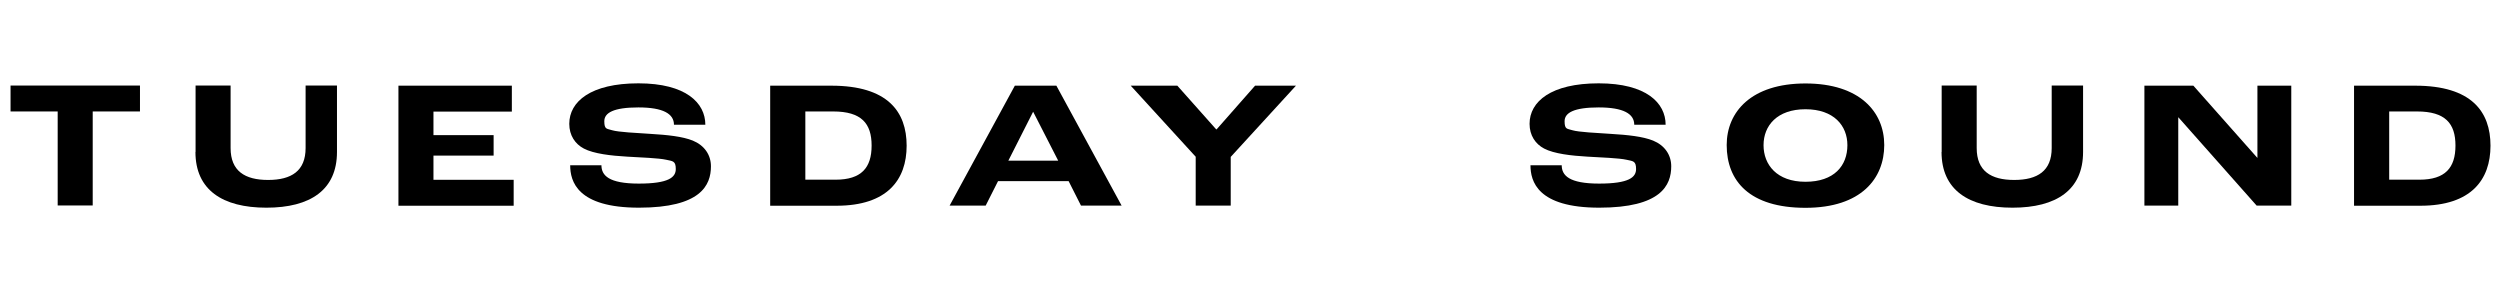 <?xml version="1.0" encoding="UTF-8"?>
<svg id="Ebene_1" data-name="Ebene 1" xmlns="http://www.w3.org/2000/svg" version="1.1" viewBox="0 0 1920 226.6">
  <defs>
    <style>
      .cls-1 {
        fill: #000;
        stroke-width: 0px;
      }
    </style>
  </defs>
  <path class="cls-1" d="M44.4,85.6H8.1v-19.9h99.4v19.9h-36.3v72.2h-26.9v-72.2Z"/>
  <path class="cls-1" d="M150.2,116.7v-51h26.9v48c0,17.6,10.9,24.5,28.8,24.5s28.8-6.9,28.8-24.5v-48h24.1v51c0,29.1-20.4,42.8-54.2,42.8s-54.5-13.7-54.5-42.8Z"/>
  <path class="cls-1" d="M306,65.8h87.1v19.9h-60.2v18.1h46.2v15.7h-46.2v18.6h61.6v19.9h-88.5v-92.1Z"/>
  <path class="cls-1" d="M437.8,126.9h24.1c0,7.8,5.6,14.1,28.7,14.1s28.4-4.9,28.4-11.2-2.4-6-7.3-7.1c-5.7-1.3-19.9-1.8-30.1-2.4-12.2-.7-25.6-2.2-33.2-6.2-6.7-3.5-11.2-10.1-11.2-19,0-17.1,16.5-31.1,53.1-31.1s51.4,15.1,51.4,31.8h-24.1c0-8.4-8.3-13.3-27.3-13.3s-26.2,4.1-26.2,10.6,2,5.6,5.9,6.9c5,1.5,18.9,2.1,29.3,2.8,13.4.8,24.9,2,32.8,5.2,8.8,3.6,13.9,10.9,13.9,19.7,0,14.6-7.8,31.8-55.3,31.8s-52.8-20.3-52.8-32.6Z"/>
  <path class="cls-1" d="M591.6,65.8h46.9c43.3,0,57.8,20,57.8,46.1s-14.8,46.1-53.8,46.1h-51v-92.1ZM641.7,138c19.9,0,27.7-9.2,27.7-26.2s-7.8-26.2-29.5-26.2h-21.4v52.4h23.2Z"/>
  <path class="cls-1" d="M820.7,139.1h-54.2l-9.5,18.8h-27.7l50.1-92.1h31.9l50.1,92.1h-31.2l-9.5-18.8ZM812.7,123.4l-19.2-37.5h-.1l-19,37.5h38.4Z"/>
  <path class="cls-1" d="M918.4,120.5l-50-54.7h35.8l29.8,33.5h.4l29.5-33.5h31.4l-50.1,54.7v37.4h-26.9v-37.4Z"/>
  <path class="cls-1" d="M1175.3,126.9h24.1c0,7.8,5.6,14.1,28.7,14.1s28.4-4.9,28.4-11.2-2.4-6-7.3-7.1c-5.7-1.3-19.9-1.8-30.1-2.4-12.2-.7-25.6-2.2-33.2-6.2-6.7-3.5-11.2-10.1-11.2-19,0-17.1,16.5-31.1,53.1-31.1s51.4,15.1,51.4,31.8h-24.1c0-8.4-8.3-13.3-27.3-13.3s-26.2,4.1-26.2,10.6,2,5.6,5.9,6.9c5,1.5,18.9,2.1,29.3,2.8,13.4.8,24.9,2,32.8,5.2,8.8,3.6,13.9,10.9,13.9,19.7,0,14.6-7.8,31.8-55.3,31.8s-52.8-20.3-52.8-32.6Z"/>
  <path class="cls-1" d="M1326.1,111.4c0-25.5,18.9-47.3,60.5-47.3s60.5,21.8,60.5,47.3-17.5,48.2-60.5,48.2-60.5-20.6-60.5-48.2ZM1418.8,111.5c0-15-10.4-27.6-32.2-27.6s-32.2,12.6-32.2,27.6,10.2,28.1,32.2,28.1,32.2-12.3,32.2-28.1Z"/>
  <path class="cls-1" d="M1491.2,116.7v-51h26.9v48c0,17.6,10.9,24.5,28.8,24.5s28.8-6.9,28.8-24.5v-48h24.1v51c0,29.1-20.4,42.8-54.2,42.8s-54.5-13.7-54.5-42.8Z"/>
  <path class="cls-1" d="M1647,65.8h37.5l49.1,55.4h.1v-55.4h26v92.1h-26.6l-60.1-67.8h-.1v67.8h-26v-92.1Z"/>
  <path class="cls-1" d="M1808,65.8h46.9c43.3,0,57.8,20,57.8,46.1s-14.8,46.1-53.8,46.1h-51v-92.1ZM1858.1,138c19.9,0,27.7-9.2,27.7-26.2s-7.8-26.2-29.5-26.2h-21.4v52.4h23.2Z"/>
</svg>
